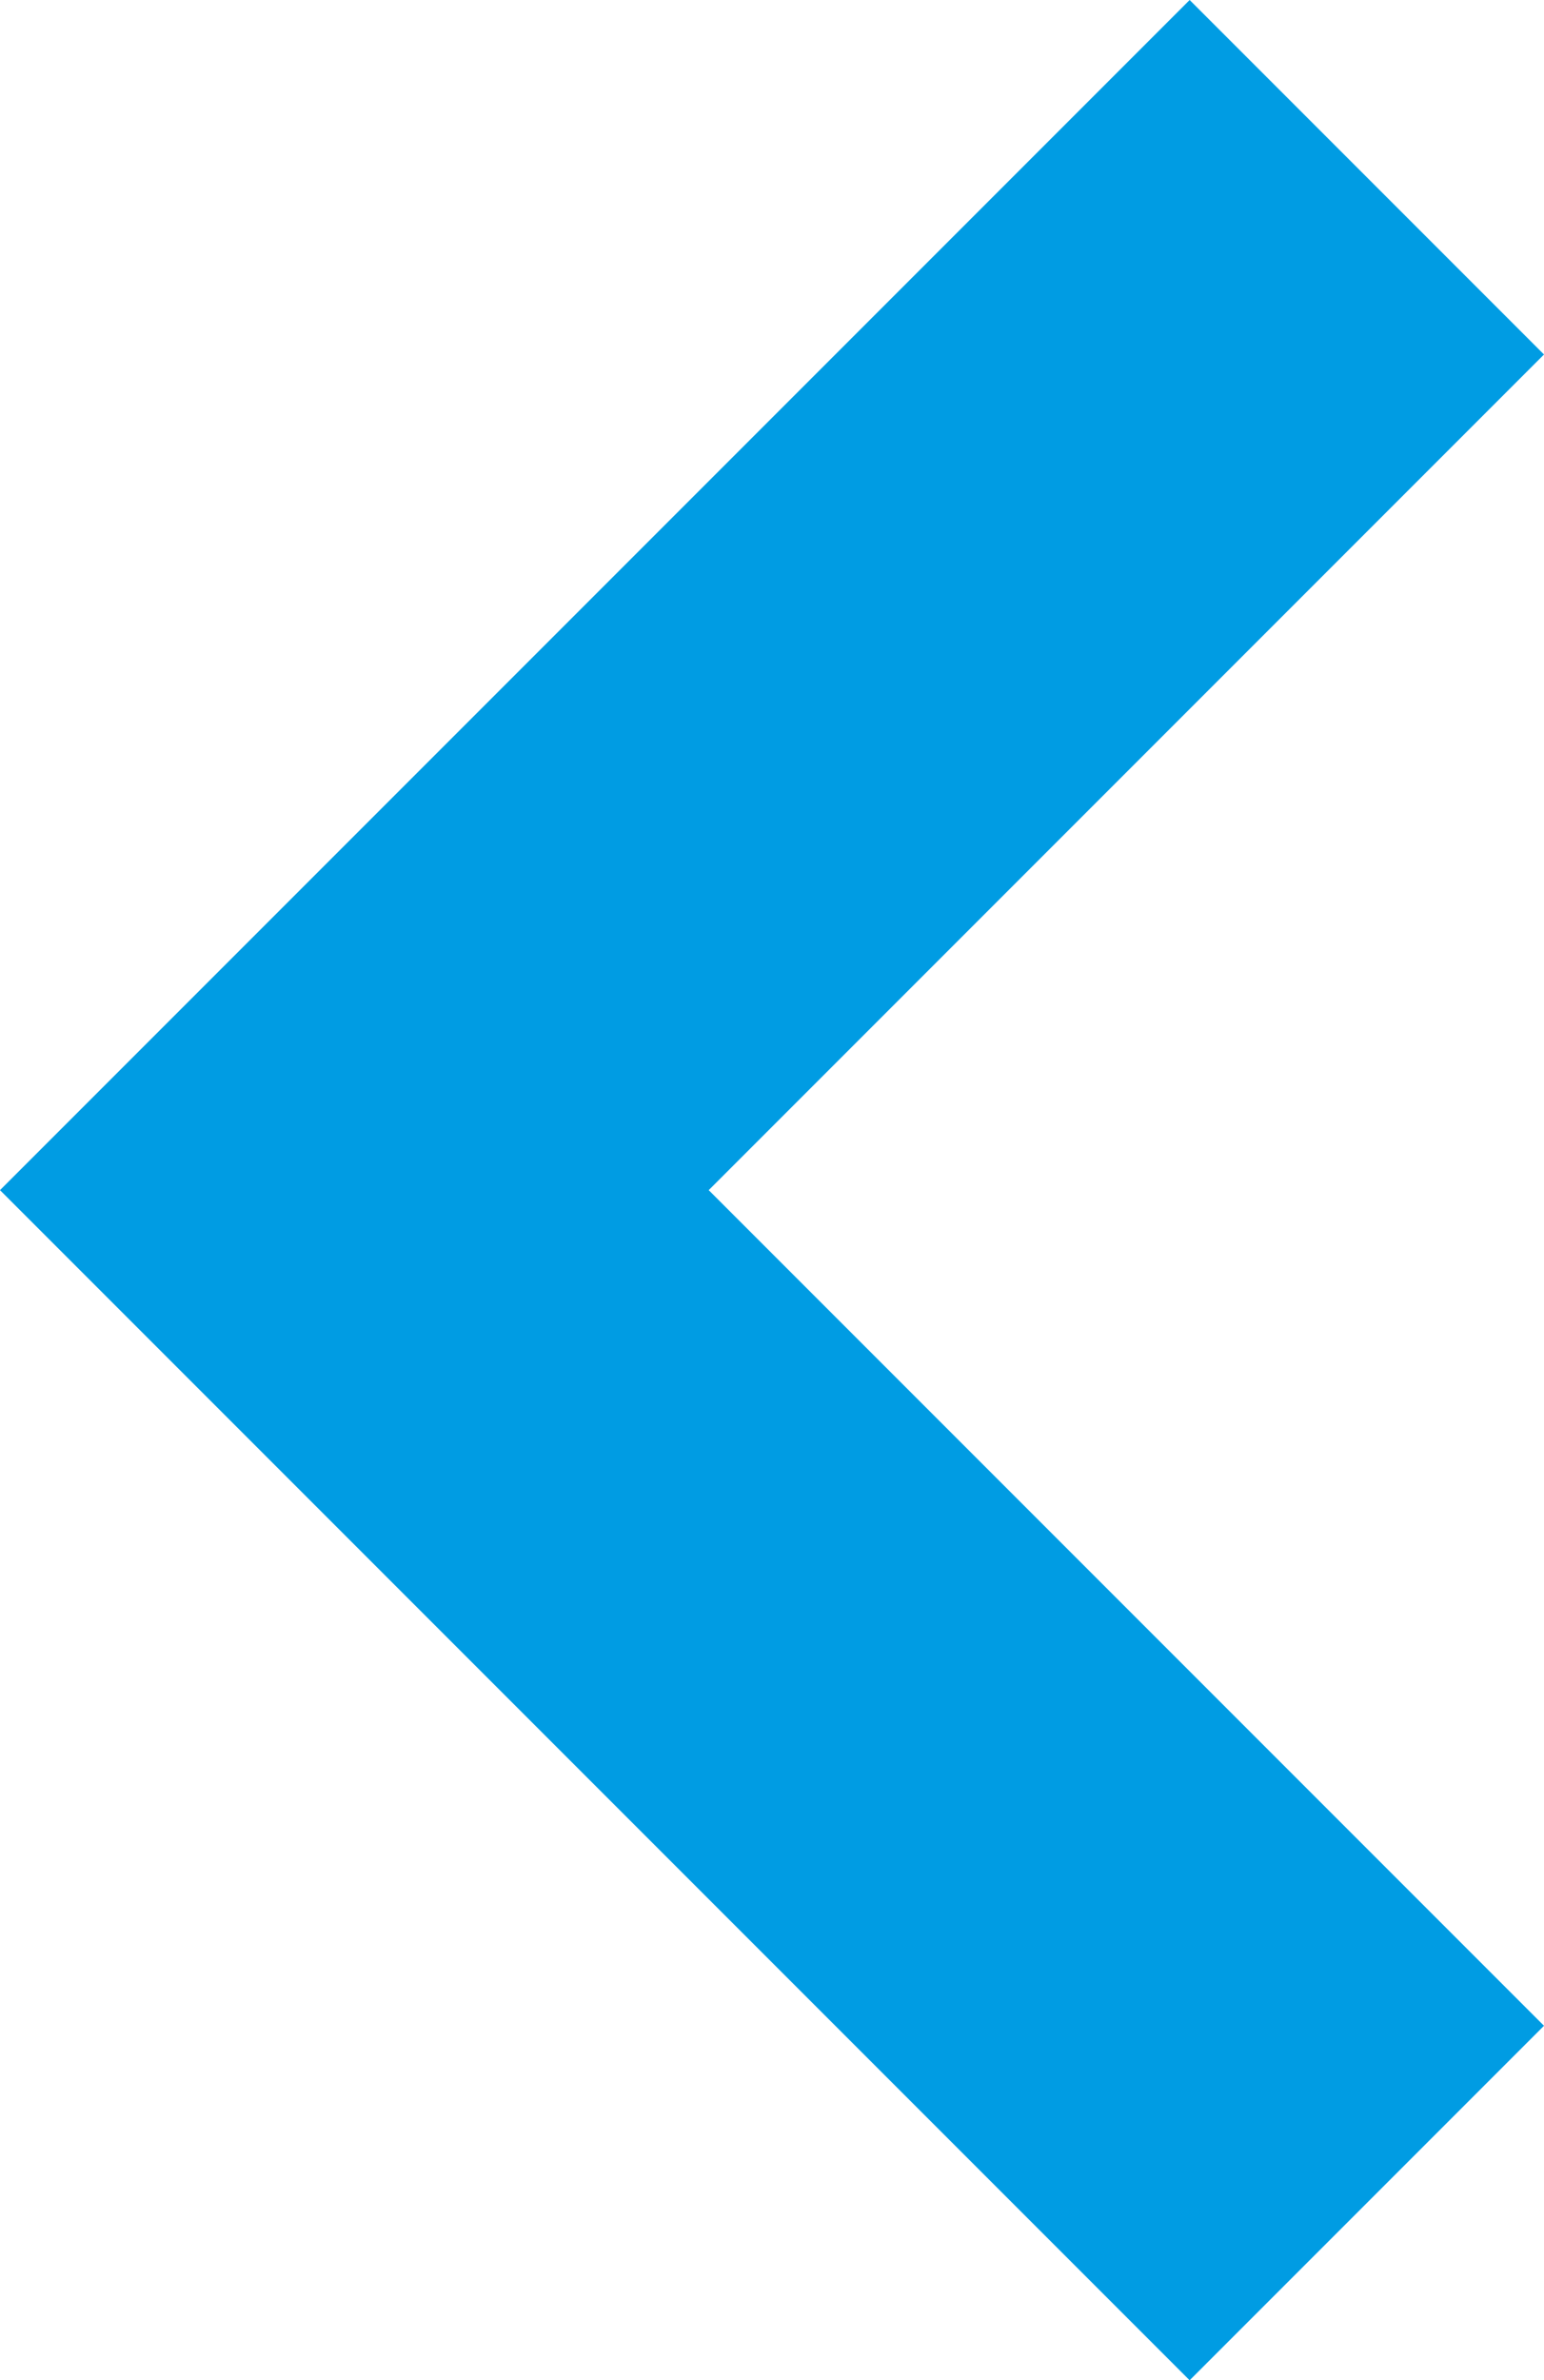 <svg xmlns="http://www.w3.org/2000/svg" width="6.1" height="9.4" viewBox="0 0 6.1 9.4"><defs><style>.a{fill:#009ce3;}</style></defs><path class="a" d="M6.7,8.1,2,3.4,3.4,2,6.7,5.3,10,2l1.4,1.4Z" transform="translate(8.1 -2) rotate(90)"/></svg>